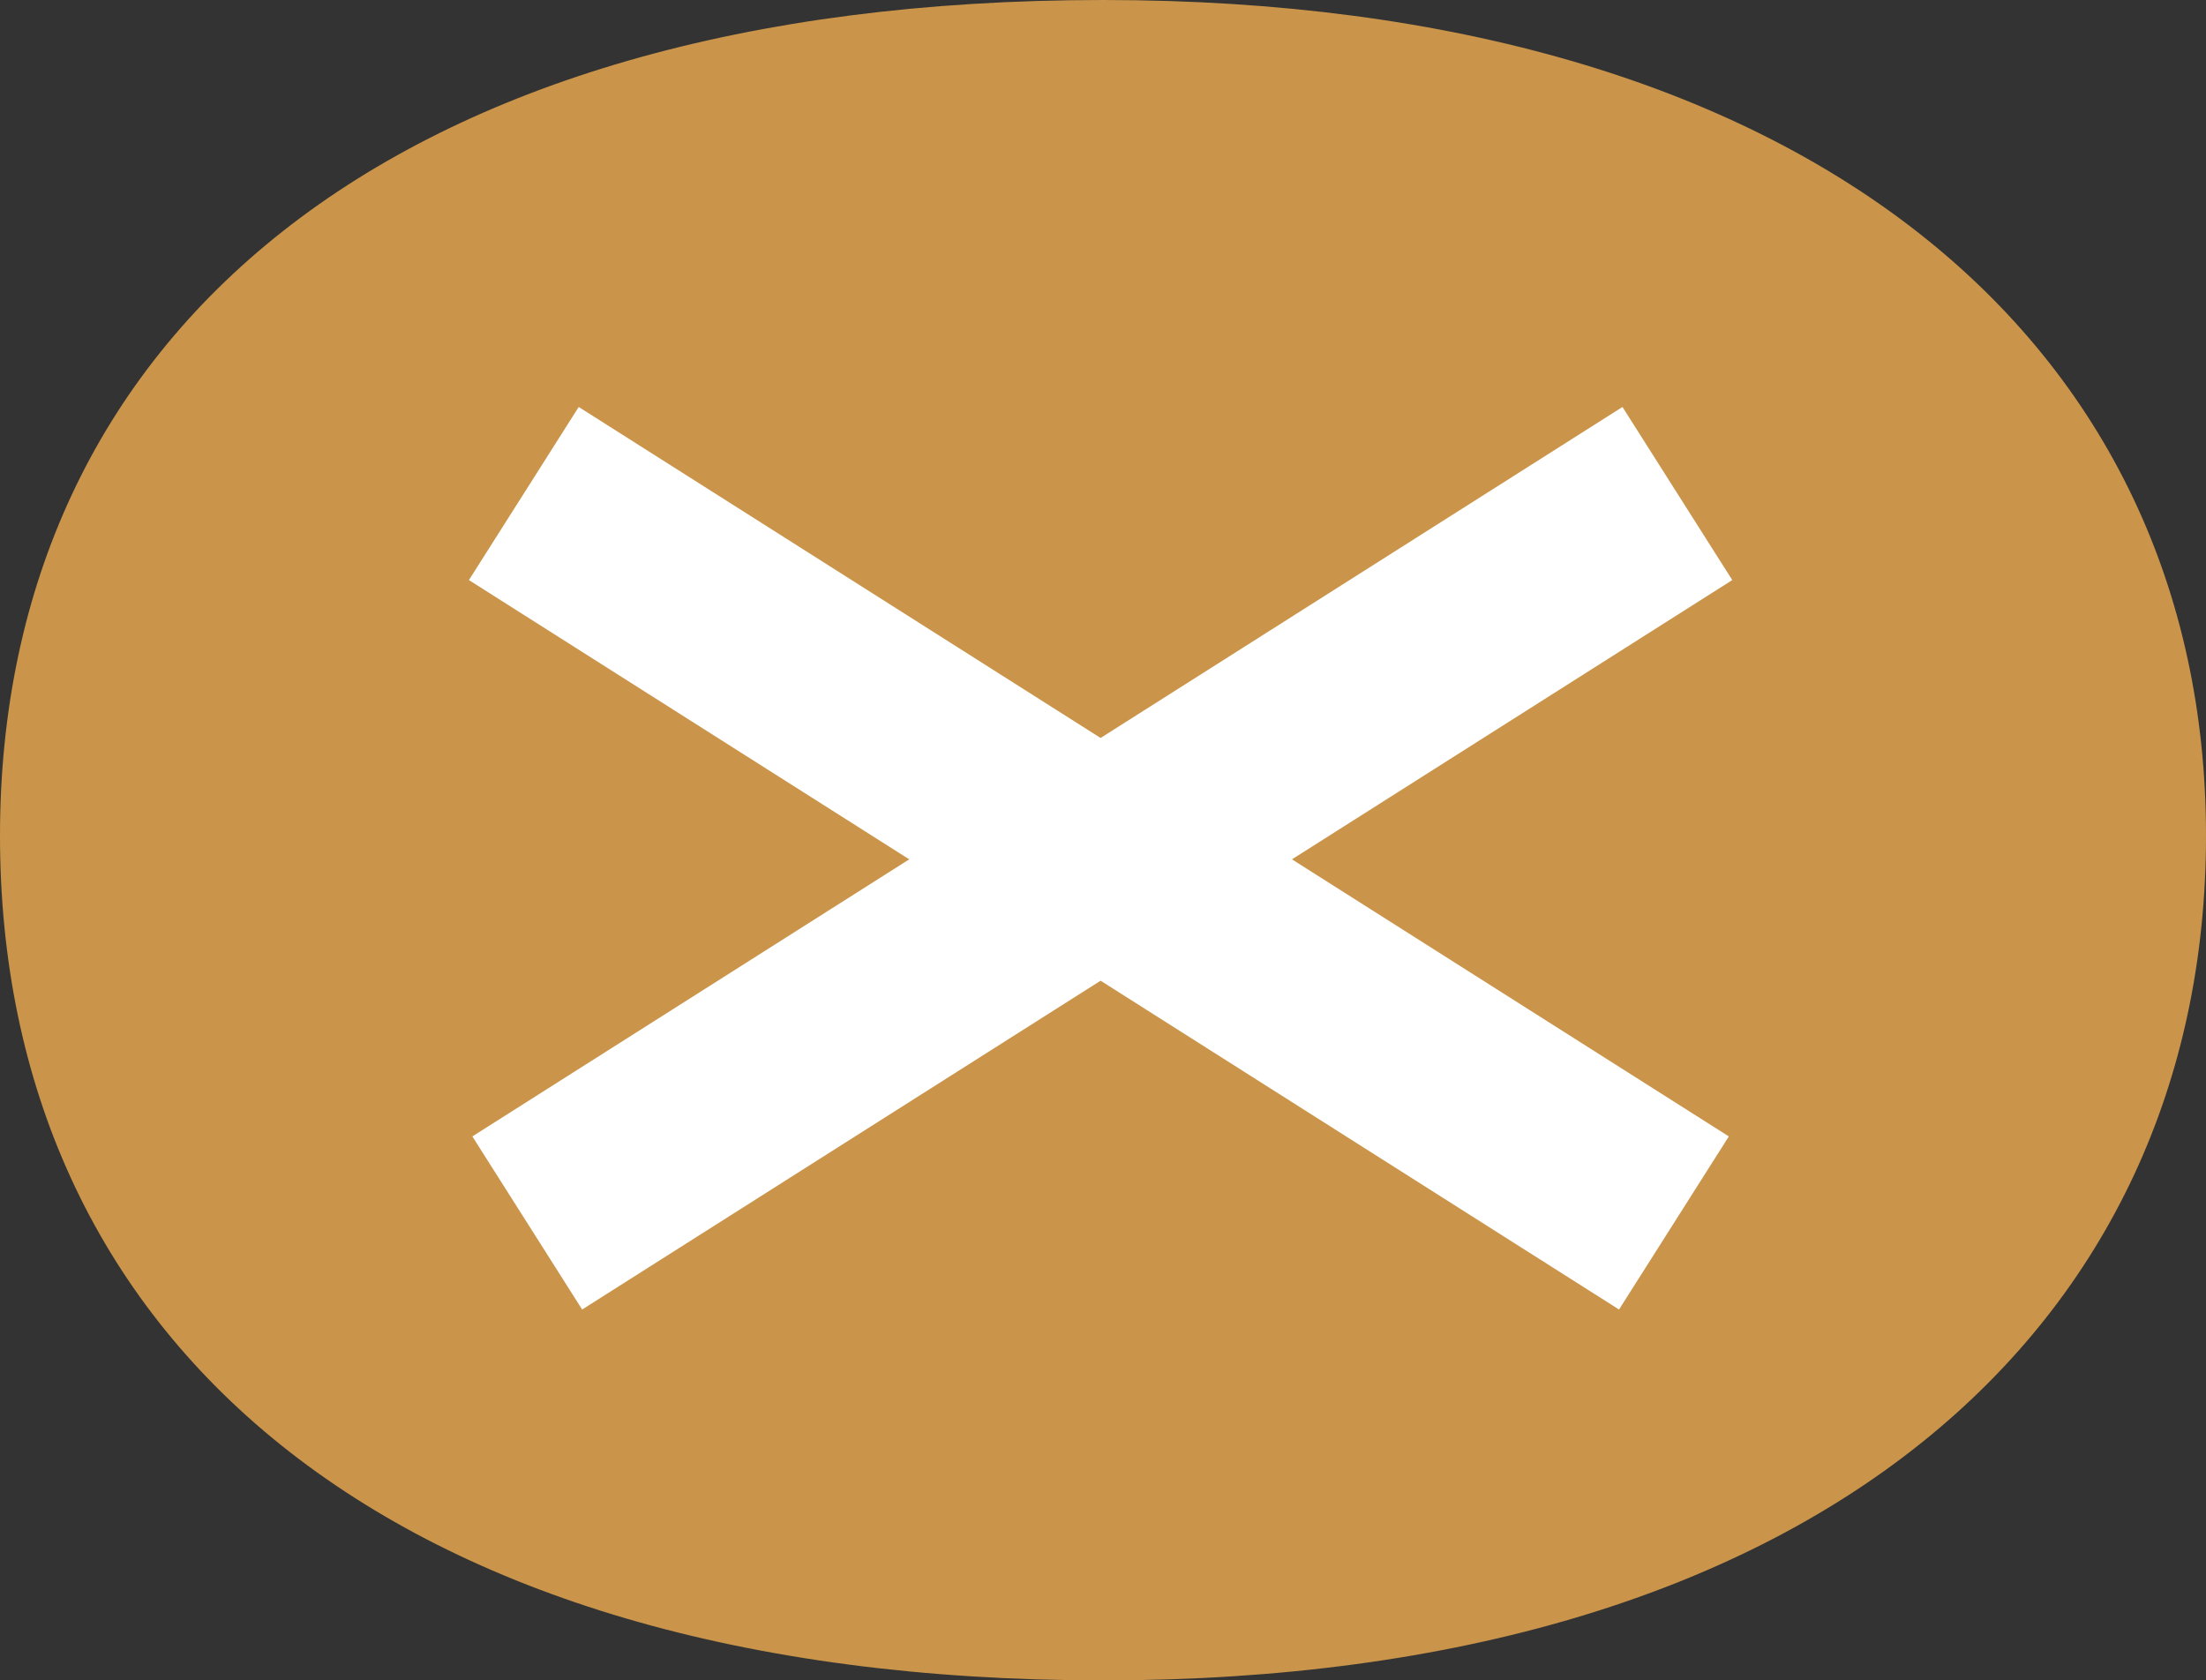<svg xmlns="http://www.w3.org/2000/svg" xmlns:xlink="http://www.w3.org/1999/xlink" width="64.14" height="48.86" viewBox="0 0 64.14 48.86">
  <rect x="0" y="0" width="64.14" height="48.86" fill="#333333" stroke="none"/>
  <defs>
    <clipPath id="clip-path">
      <path d="M32.07,0C52.6,0,64.14,10,64.14,24.3S52.8,48.86,32.07,48.86C11.07,48.86,0,38.78,0,24.3S11.25,0,32.07,0Z" fill="none"/>
    </clipPath>
  </defs>
  <g id="圖層_2" data-name="圖層 2">
    <g id="圖層_1-2" data-name="圖層 1">
      <g clip-path="url(#clip-path)">
        <path d="M32.07,0C52.6,0,64.14,10,64.14,24.3S52.8,48.86,32.07,48.86C11.07,48.86,0,38.78,0,24.3S11.25,0,32.07,0Z" fill="#ca954a"/>
        <line x1="15.33" y1="35.56" x2="48.77" y2="14.35" fill="none" stroke="#fff" stroke-miterlimit="10" stroke-width="5.96"/>
        <line x1="48.67" y1="35.56" x2="15.23" y2="14.35" fill="none" stroke="#fff" stroke-miterlimit="10" stroke-width="5.96"/>
      </g>
    </g>
  </g>
</svg>
